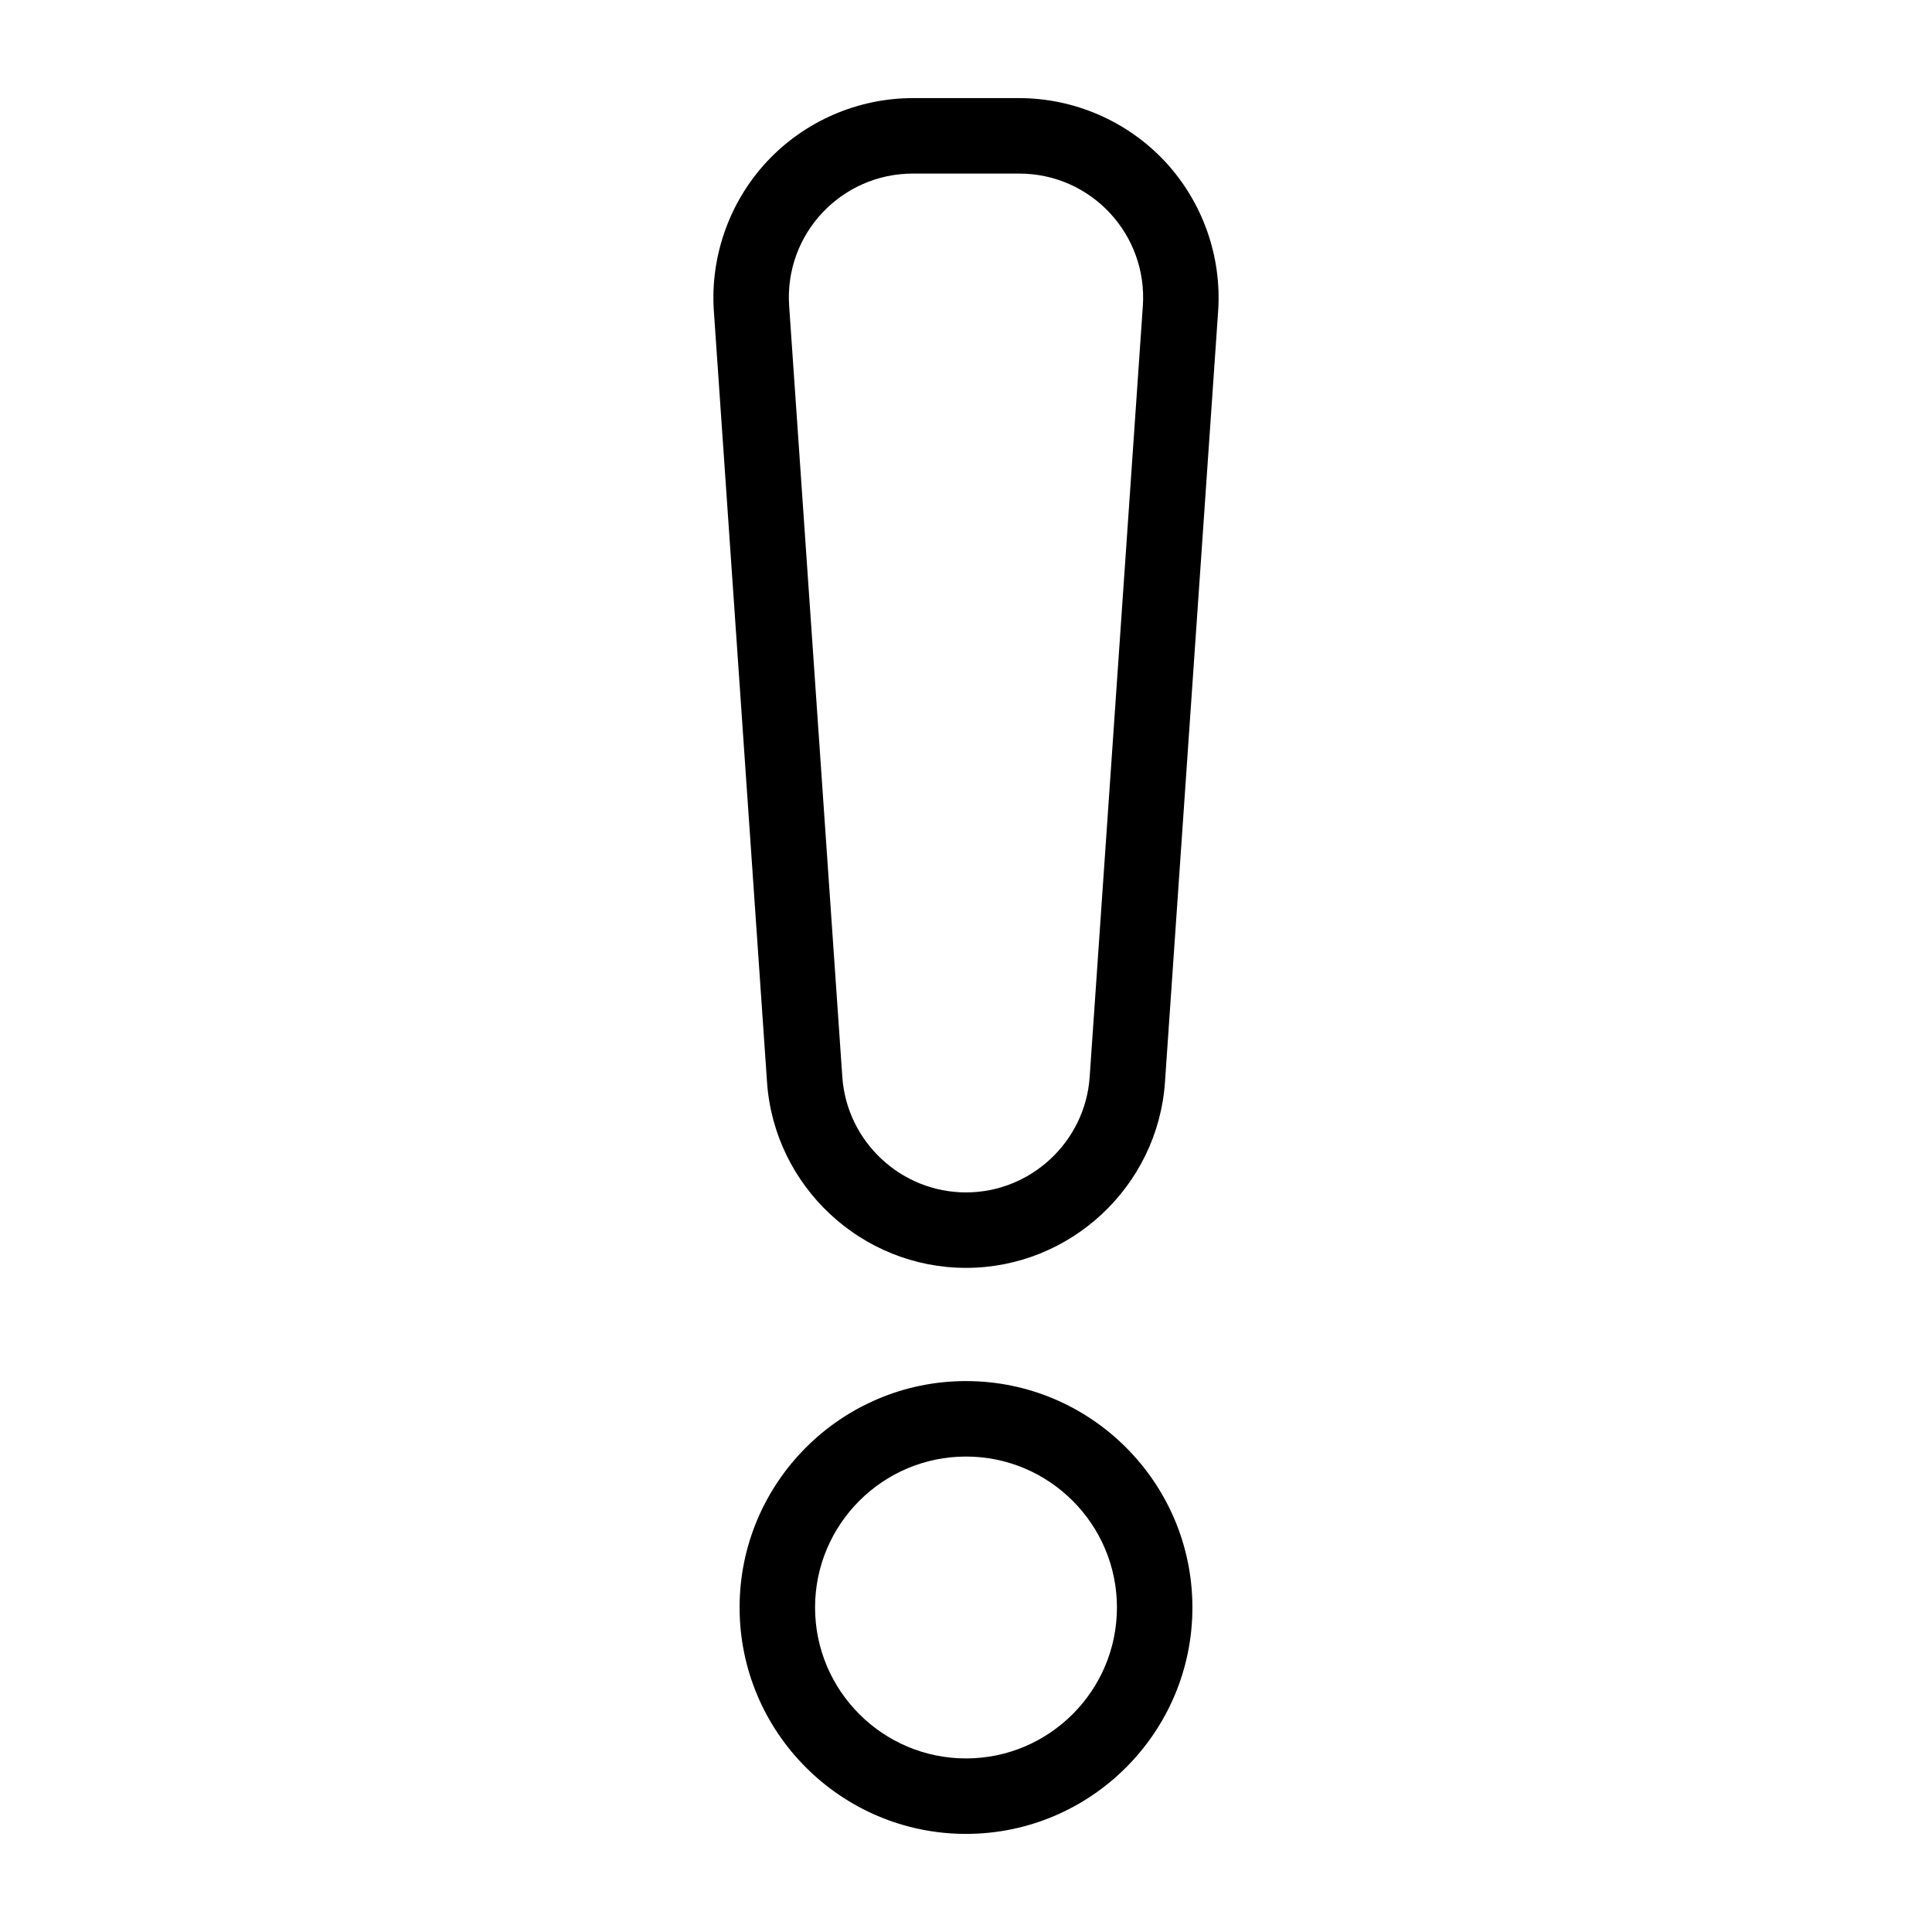 <svg xmlns="http://www.w3.org/2000/svg" width="512" viewBox="0 0 512 512" height="512"><g id="_x31_045_x2C__Alert_x2C__danger_x2C__warning_x2C__sign"><g><path d="m308.728 42.79c-9.96-10.67-24.043-16.79-38.639-16.79h-28.178c-14.595 0-28.678 6.119-38.637 16.789s-15.095 25.14-14.091 39.701l14.089 204.292c1.903 27.599 25.063 49.218 52.728 49.218 27.664 0 50.824-21.619 52.728-49.217l14.089-204.293c1.004-14.56-4.13-29.03-14.089-39.7zm-5.864 38.323-14.089 204.293c-1.182 17.155-15.58 30.594-32.775 30.594-17.196 0-31.593-13.439-32.775-30.593l-14.09-204.293c-1.319-19.12 13.836-35.114 32.776-35.114h28.178c19.165 0 34.079 16.218 32.775 35.113z"></path><path d="m256 366c-33.084 0-60 26.916-60 60s26.916 60 60 60 60-26.916 60-60-26.916-60-60-60zm0 100c-22.056 0-40-17.944-40-40s17.944-40 40-40 40 17.944 40 40-17.944 40-40 40z"></path></g></g></svg>